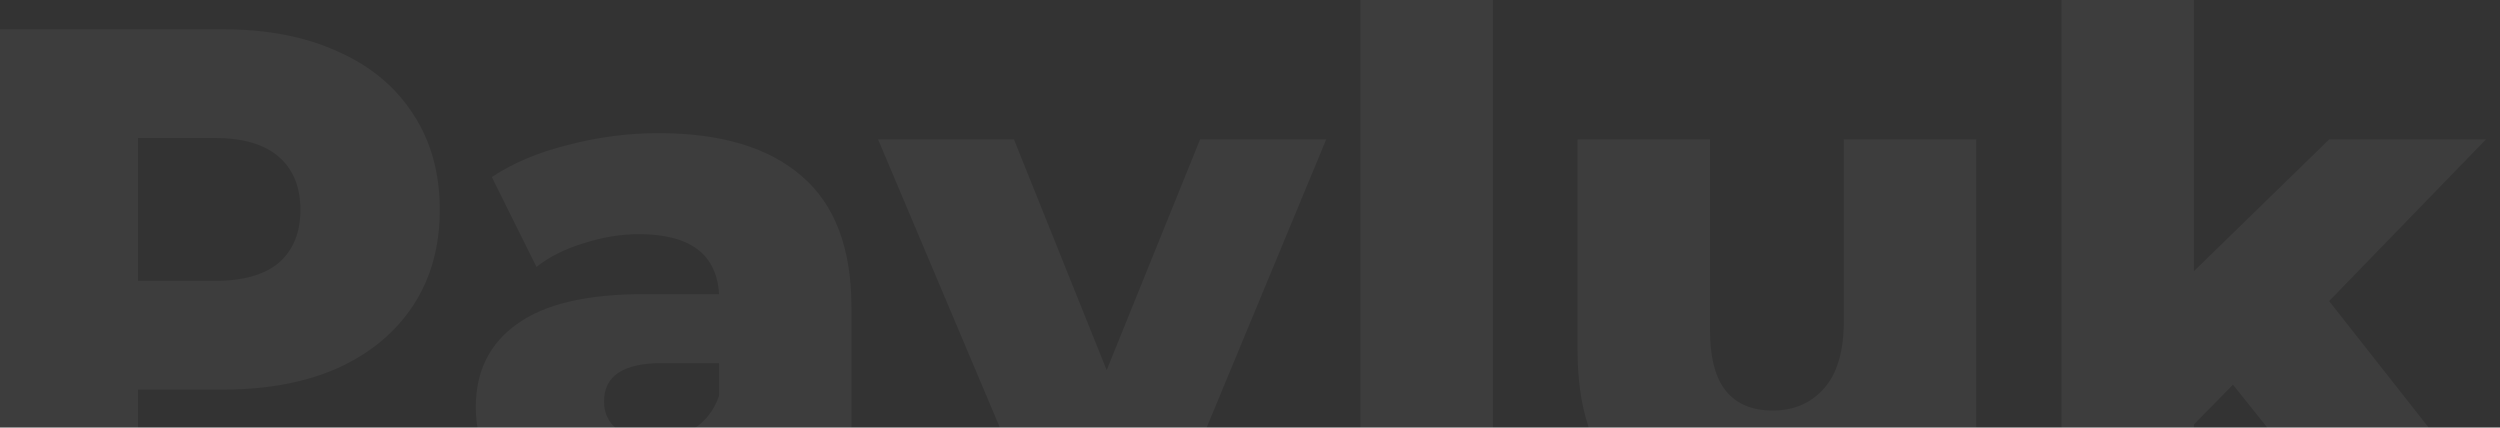 <svg width="1304" height="223" viewBox="0 0 1304 223" fill="none" xmlns="http://www.w3.org/2000/svg">
<rect x="0" y="0" width="1304" height="223" fill="#333333" stroke="none"/>
<path d="M116.333 15.269C139.358 15.269 159.353 19.146 176.317 26.902C193.284 34.416 206.37 45.322 215.581 59.621C224.789 73.678 229.395 90.28 229.395 109.427C229.395 128.573 224.789 145.175 215.581 159.231C206.37 173.288 193.284 184.195 176.317 191.952C159.353 199.464 139.358 203.22 116.333 203.22H71.982V269.75H0V15.269H116.333ZM111.971 146.508C126.755 146.508 137.903 143.357 145.416 137.056C152.931 130.512 156.687 121.302 156.687 109.427C156.687 97.551 152.931 88.341 145.416 81.797C137.903 75.254 126.755 71.981 111.971 71.981H71.982V146.508H111.971ZM343.424 69.437C376.142 69.437 401.104 76.95 418.313 91.977C435.521 106.76 444.124 129.542 444.124 160.321V269.75H379.778V244.3C369.841 263.448 350.452 273.021 321.61 273.021C306.342 273.021 293.133 270.355 281.985 265.024C270.834 259.69 262.352 252.541 256.536 243.574C250.963 234.363 248.174 223.941 248.174 212.308C248.174 193.648 255.324 179.226 269.623 169.047C283.922 158.625 305.977 153.415 335.788 153.415H375.052C373.838 132.572 359.904 122.151 333.243 122.151C323.791 122.151 314.218 123.726 304.525 126.876C294.829 129.785 286.588 133.905 279.804 139.237L256.536 92.34C267.442 85.069 280.651 79.495 296.163 75.617C311.917 71.497 327.67 69.437 343.424 69.437ZM340.879 229.396C348.876 229.396 355.904 227.456 361.964 223.579C368.022 219.7 372.386 214.007 375.052 206.492V189.406H345.241C325.125 189.406 315.068 196.07 315.068 209.401C315.068 215.459 317.369 220.308 321.975 223.941C326.58 227.577 332.879 229.396 340.879 229.396ZM691.761 72.709L606.687 277.747C596.75 301.983 584.632 318.948 570.333 328.644C556.034 338.581 538.584 343.548 517.984 343.548C507.562 343.548 497.019 341.852 486.354 338.458C475.934 335.307 467.449 331.066 460.907 325.734L484.901 277.383C488.778 281.019 493.384 283.805 498.715 285.745C504.291 287.926 509.864 289.016 515.439 289.016C521.982 289.016 527.313 287.684 531.434 285.018C535.796 282.353 539.431 278.111 542.341 272.293L457.997 72.709H528.888L577.24 193.042L625.955 72.709H691.761ZM709.611 0H778.686V269.75H709.611V0ZM1030.79 72.709V269.75H964.988V248.664C957.717 256.662 948.993 262.72 938.812 266.84C928.634 270.961 917.85 273.021 906.458 273.021C881.009 273.021 860.652 265.509 845.383 250.481C830.356 235.454 822.843 212.916 822.843 182.861V72.709H891.916V171.592C891.916 186.376 894.702 197.163 900.277 203.947C905.853 210.733 913.971 214.127 924.634 214.127C935.541 214.127 944.388 210.371 951.174 202.856C958.202 195.102 961.716 183.346 961.716 167.593V72.709H1030.79ZM1164.72 200.675L1144.36 221.398V269.75H1075.29V0H1144.36V141.418L1214.89 72.709H1296.69L1214.89 157.05L1303.59 269.75H1219.98L1164.72 200.675Z" fill="white" fill-opacity="0.05"/>
</svg>
